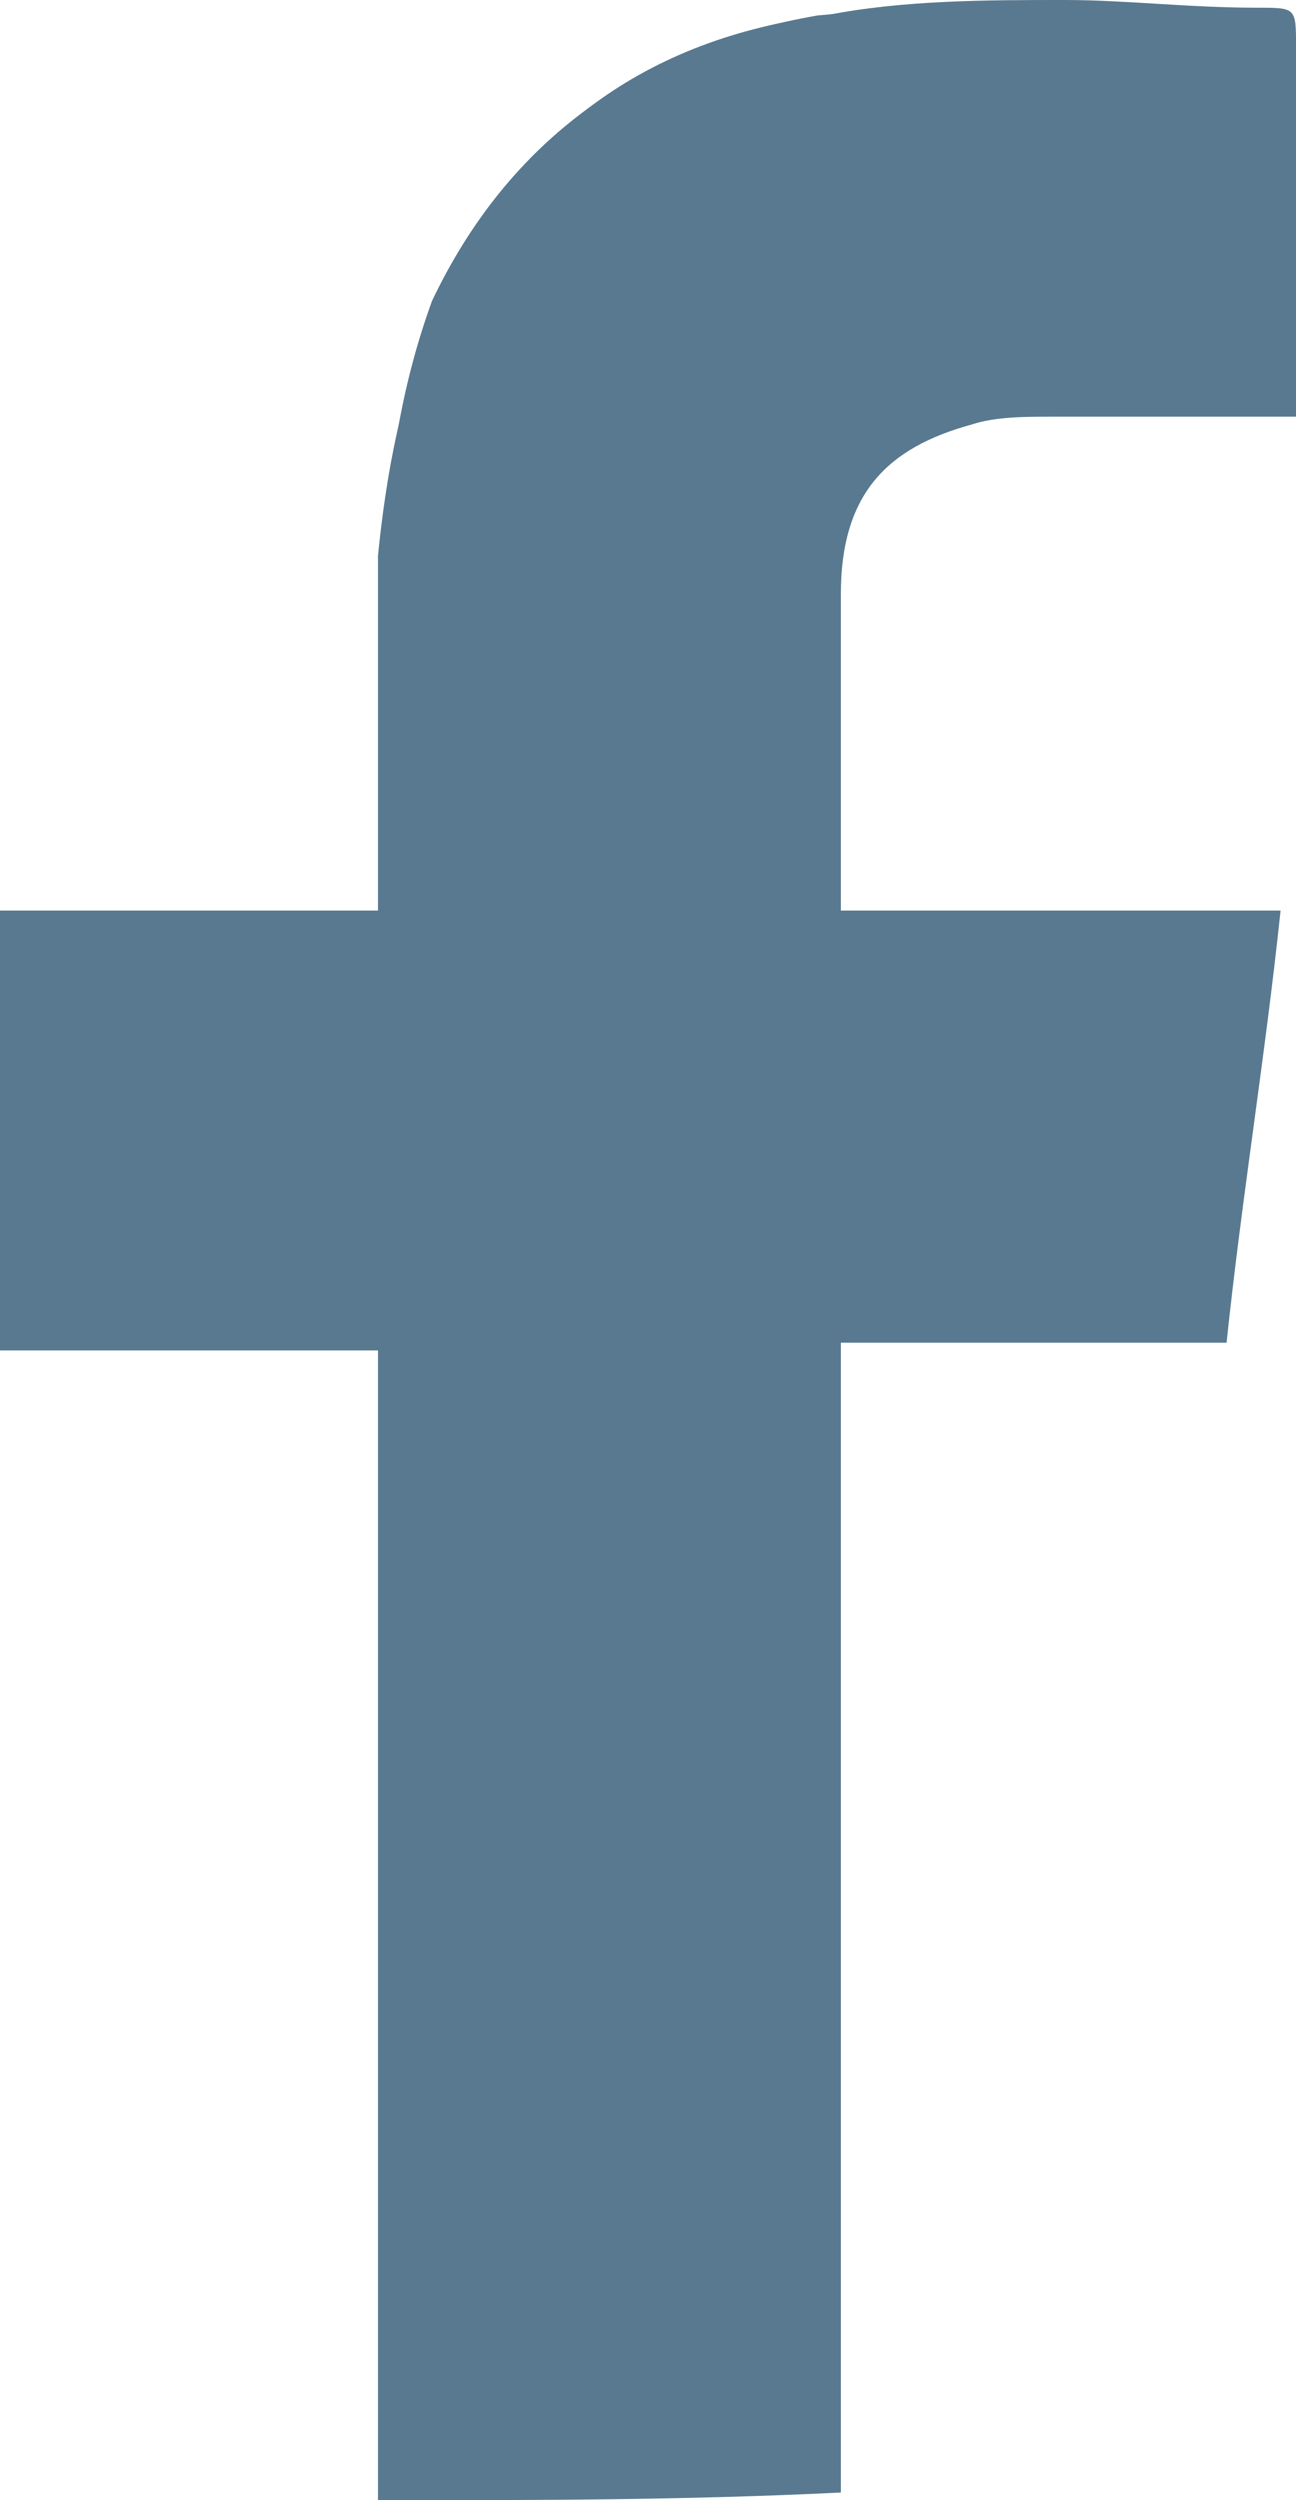 <?xml version="1.0" encoding="utf-8"?>
<!-- Generator: Adobe Illustrator 22.1.0, SVG Export Plug-In . SVG Version: 6.00 Build 0)  -->
<svg version="1.1" id="Layer_1" xmlns="http://www.w3.org/2000/svg" xmlns:xlink="http://www.w3.org/1999/xlink" x="0px" y="0px"
	 viewBox="0 0 16.8 32.4" style="enable-background:new 0 0 16.8 32.4;" xml:space="preserve">
<style type="text/css">
	.st0{fill:#587990;}
</style>
<g id="sdGVET.tif">
	<g>
		<path class="st0" d="M10.9,11.9c0-0.1-0.1-2.9,0-4.2c0-1.3,0.6-1.9,1.7-2.2c0.3-0.1,0.7-0.1,1-0.1c0.9,0,1.9,0,2.8,0
			c0.1,0,0.3,0,0.4,0c0-0.2,0-0.3,0-0.4c0-1.4,0-2.8,0-4.3c0-0.5,0-0.5-0.5-0.5c-0.8,0-1.6-0.1-2.5-0.1c-1.1,0-2.1,0-3.2,0.1
			c-2.3,0.4-4,1.6-5,3.7C5.2,5,5,6.2,5,7.4c0,1.4,0,2.7,0,4.1c0,0.1,0,0.3,0,0.5C3.3,11.9,12.7,11.9,10.9,11.9z"/>
		<path class="st0" d="M4.9,32.4c0-0.1,0-0.2,0-0.4c0-4.7,0-9.3,0-14c0-0.1,0-0.3,0-0.5c-1.7,0-3.3,0-5,0c0-1.9,0-3.8,0-5.7
			c1.6,0,3.3,0,5,0c0-0.2,0-0.3,0-0.5c0-1.4,0-2.7,0-4.1C5,6.2,5.2,5,5.7,3.9c1-2.2,2.7-3.4,5-3.7C11.7,0,12.8,0,13.8,0
			c0.8,0,1.6,0.1,2.5,0.1c0.5,0,0.5,0,0.5,0.5c0,1.4,0,2.8,0,4.3c0,0.1,0,0.3,0,0.4c-0.2,0-0.3,0-0.4,0c-0.9,0-1.9,0-2.8,0
			c-0.3,0-0.7,0-1,0.1c-1.1,0.2-1.7,0.9-1.7,2.2c0,1.4,0,2.7,0,4.1v0.1c1.9,0,3.7,0,5.7,0c-0.2,1.9-0.5,3.7-0.7,5.6
			c-1.7,0-3.3,0-5,0c0,0.2,0,0.3,0,0.4c0,4.7,0,9.4,0,14.2c0,0.1,0,0.2,0,0.3C8.9,32.4,6.9,32.4,4.9,32.4z"/>
	</g>
</g>
</svg>
